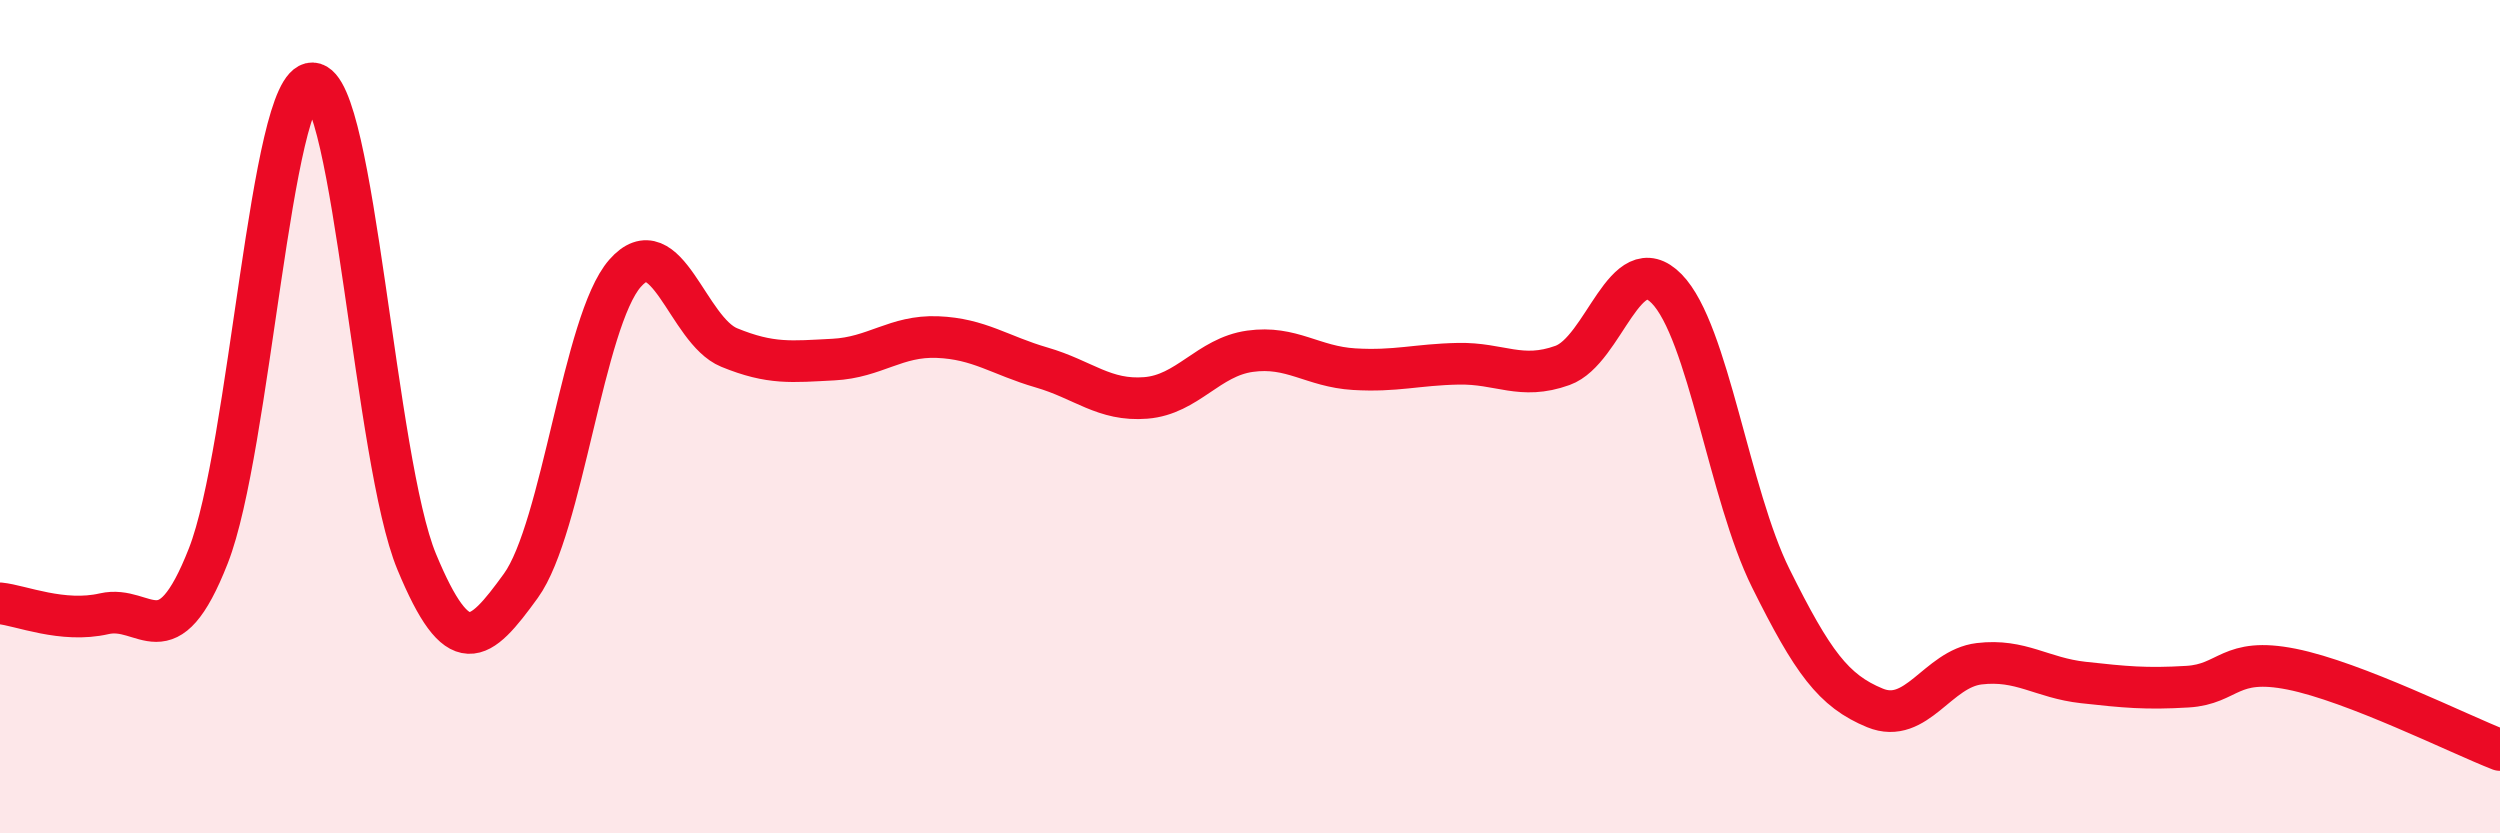 
    <svg width="60" height="20" viewBox="0 0 60 20" xmlns="http://www.w3.org/2000/svg">
      <path
        d="M 0,14.48 C 0.5,14.53 1.5,14.96 2.5,14.73 C 3.5,14.5 4,15.89 5,13.34 C 6,10.79 6.5,1.97 7.5,2 C 8.5,2.03 9,11.07 10,13.48 C 11,15.89 11.5,15.44 12.5,14.06 C 13.5,12.68 14,7.7 15,6.56 C 16,5.42 16.5,7.93 17.5,8.34 C 18.5,8.75 19,8.68 20,8.63 C 21,8.58 21.5,8.05 22.5,8.09 C 23.5,8.13 24,8.53 25,8.82 C 26,9.11 26.5,9.63 27.5,9.55 C 28.5,9.47 29,8.57 30,8.43 C 31,8.29 31.5,8.8 32.5,8.86 C 33.5,8.92 34,8.75 35,8.73 C 36,8.71 36.5,9.13 37.5,8.77 C 38.5,8.41 39,5.91 40,6.93 C 41,7.95 41.5,11.87 42.5,13.88 C 43.5,15.89 44,16.58 45,16.99 C 46,17.4 46.5,16.05 47.5,15.93 C 48.5,15.81 49,16.27 50,16.38 C 51,16.49 51.5,16.54 52.5,16.48 C 53.5,16.42 53.5,15.76 55,16.06 C 56.5,16.36 59,17.61 60,18L60 20L0 20Z"
        fill="#EB0A25"
        opacity="0.1"
        stroke-linecap="round"
        stroke-linejoin="round"
      />
      <path
        d="M 0,14.48 C 0.5,14.53 1.5,14.96 2.5,14.73 C 3.5,14.5 4,15.89 5,13.34 C 6,10.79 6.5,1.97 7.5,2 C 8.5,2.03 9,11.07 10,13.48 C 11,15.89 11.5,15.44 12.5,14.06 C 13.5,12.68 14,7.7 15,6.56 C 16,5.42 16.5,7.93 17.5,8.34 C 18.5,8.75 19,8.68 20,8.63 C 21,8.58 21.5,8.05 22.5,8.09 C 23.5,8.13 24,8.53 25,8.82 C 26,9.11 26.5,9.63 27.5,9.55 C 28.5,9.47 29,8.57 30,8.43 C 31,8.29 31.5,8.8 32.5,8.86 C 33.5,8.92 34,8.75 35,8.73 C 36,8.71 36.5,9.13 37.5,8.77 C 38.5,8.41 39,5.91 40,6.93 C 41,7.95 41.5,11.87 42.5,13.88 C 43.5,15.89 44,16.58 45,16.99 C 46,17.4 46.5,16.05 47.5,15.93 C 48.5,15.81 49,16.27 50,16.38 C 51,16.49 51.5,16.54 52.5,16.48 C 53.5,16.42 53.5,15.76 55,16.06 C 56.5,16.36 59,17.61 60,18"
        stroke="#EB0A25"
        stroke-width="1"
        fill="none"
        stroke-linecap="round"
        stroke-linejoin="round"
      />
    </svg>
  
